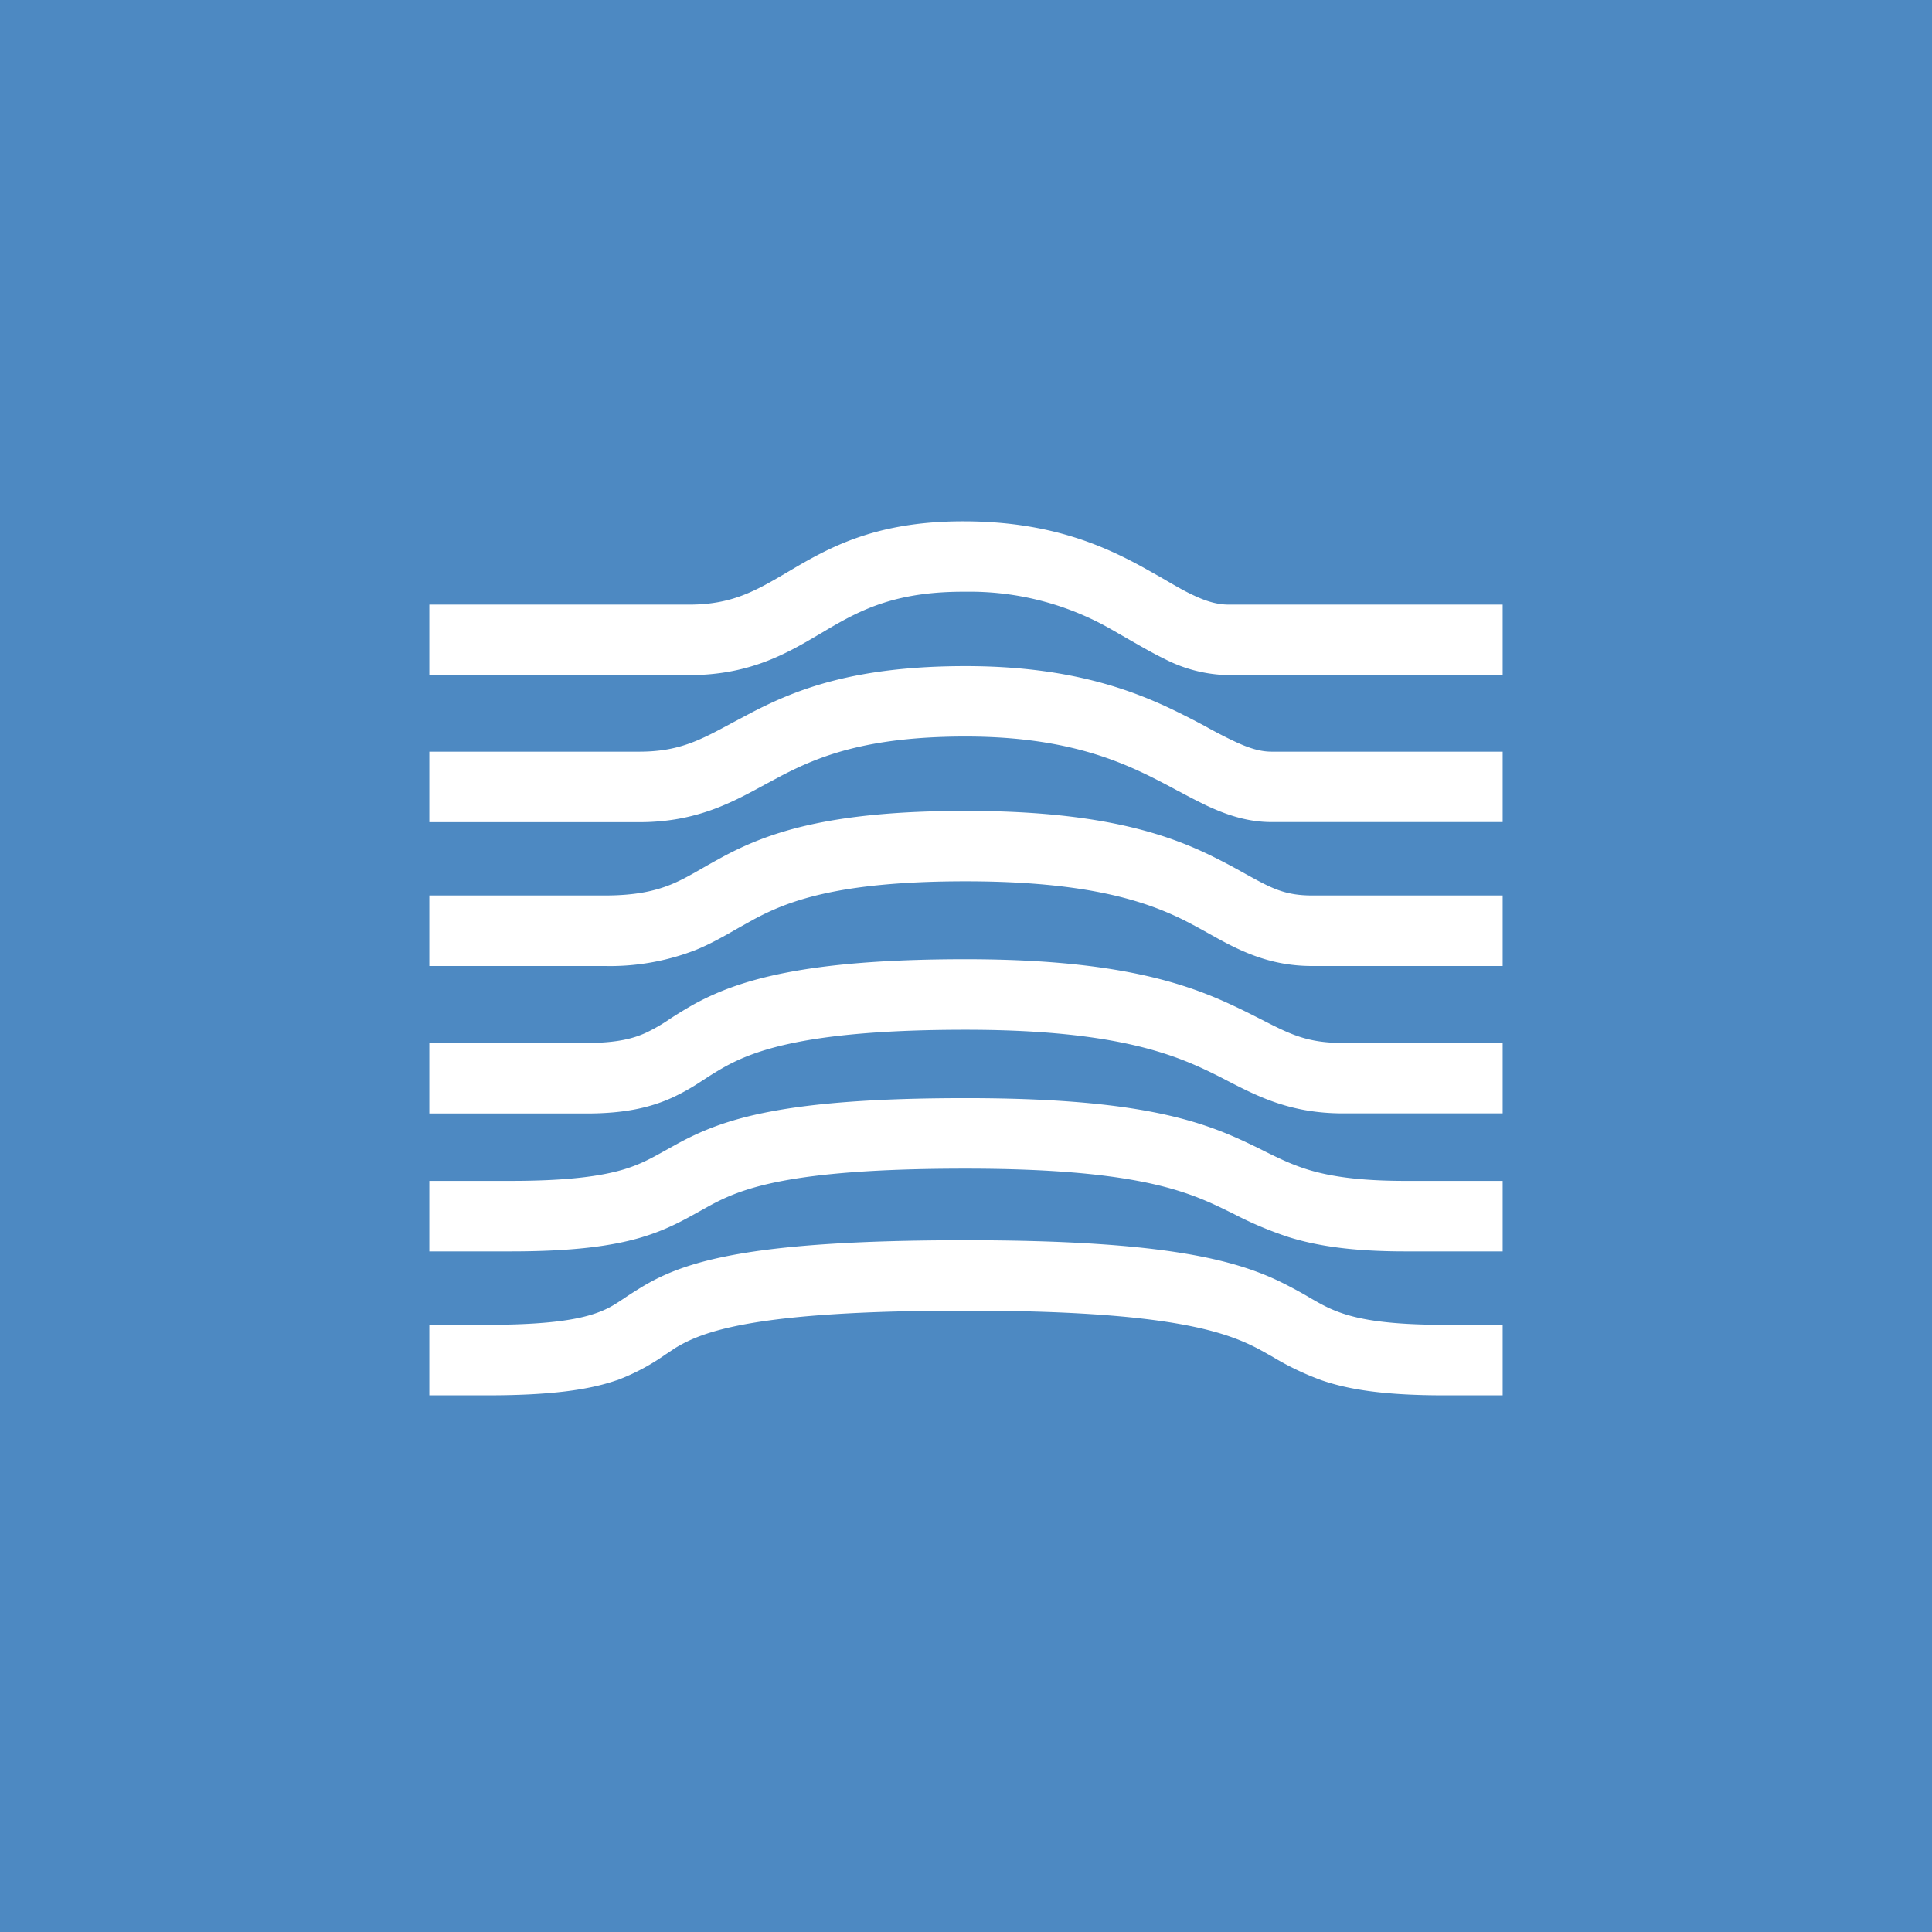 <svg xmlns="http://www.w3.org/2000/svg" width="18" height="18"><path fill="#4D89C2" d="M0 0h18v18H0z"/><path fill="#fff" d="M7.643 5.903c-.307.182-.654.387-1.224.387H4v-.657h2.419c.403 0 .623-.129.925-.307l.073-.043c.363-.212.797-.431 1.581-.426.775.004 1.27.219 1.652.429q.117.065.205.116c.093.054.171.1.258.141.126.06.228.09.336.09H14v.657h-2.551a1.35 1.35 0 0 1-.597-.15c-.104-.05-.22-.117-.33-.18l-.162-.093a2.65 2.65 0 0 0-1.366-.354c-.64-.004-.967.165-1.273.344z"/><path fill="#fff" d="M7.126 7.31c-.308.168-.64.35-1.169.35H4v-.657h1.957c.368 0 .566-.107.864-.268l.183-.097c.424-.22.967-.432 1.992-.432.948 0 1.538.212 1.978.429q.154.076.28.145l.01.006c.089.048.164.087.235.12.14.066.243.097.349.097H14v.656h-2.152c-.23 0-.427-.07-.605-.153a6 6 0 0 1-.262-.135l-.009-.004a8 8 0 0 0-.263-.137c-.37-.182-.87-.368-1.713-.368-.922 0-1.37.186-1.715.365z"/><path fill="#fff" d="M6.473 8.854A2.2 2.2 0 0 1 5.636 9H4v-.657h1.636c.292 0 .47-.044.612-.101.105-.043.184-.089.286-.147q.082-.048.196-.11c.42-.226.987-.43 2.266-.43 1.225 0 1.856.204 2.303.425.128.063.228.119.314.167.229.126.355.196.612.196H14V9h-1.775c-.425 0-.714-.163-.98-.312q-.107-.06-.212-.114c-.35-.173-.887-.363-2.037-.363-1.204 0-1.668.19-1.981.359l-.138.077c-.122.07-.26.15-.404.207"/><path fill="#fff" d="M6.268 10.224c-.207.095-.447.15-.804.15H4v-.657h1.464c.291 0 .443-.044.554-.095a1.6 1.6 0 0 0 .22-.127q.091-.06.212-.13c.413-.23 1.031-.428 2.546-.428 1.333 0 1.993.2 2.463.418.116.053.211.102.296.145.264.135.424.217.758.217H14v.656h-1.487c-.489 0-.793-.157-1.084-.307q-.11-.058-.222-.11c-.375-.173-.946-.362-2.21-.362-1.47 0-1.97.192-2.253.35a3 3 0 0 0-.176.108l-.042.027a2 2 0 0 1-.258.145"/><path fill="#fff" d="M5.984 11.526c-.28.084-.649.133-1.227.133H4v-.657h.757c.55 0 .854-.047 1.055-.107.157-.048.255-.103.386-.176l.119-.066c.42-.227.973-.422 2.68-.422 1.559 0 2.162.197 2.621.415q.09.042.164.08c.138.068.248.122.4.17.195.06.463.106.91.106H14v.657h-.908c-.489 0-.819-.05-1.088-.134a3.4 3.4 0 0 1-.517-.219l-.126-.061c-.355-.168-.864-.357-2.365-.357-1.662 0-2.1.19-2.393.35l-.09.05c-.138.077-.302.17-.53.238z"/><path fill="#fff" d="M5.744 12.86c-.26.09-.616.14-1.205.14H4v-.657h.539c.565 0 .843-.049 1.01-.107.116-.04.176-.08.266-.14q.063-.043.161-.103c.402-.244 1.013-.438 3.02-.438 1.925 0 2.575.197 3.015.429q.115.06.191.106c.104.06.18.104.304.146.174.059.44.107.95.107H14V13h-.545c-.541 0-.88-.05-1.141-.14a2.6 2.6 0 0 1-.461-.221l-.122-.068c-.307-.162-.836-.36-2.735-.36-1.996 0-2.46.2-2.708.35l-.09.06a2 2 0 0 1-.454.24z"/></svg>